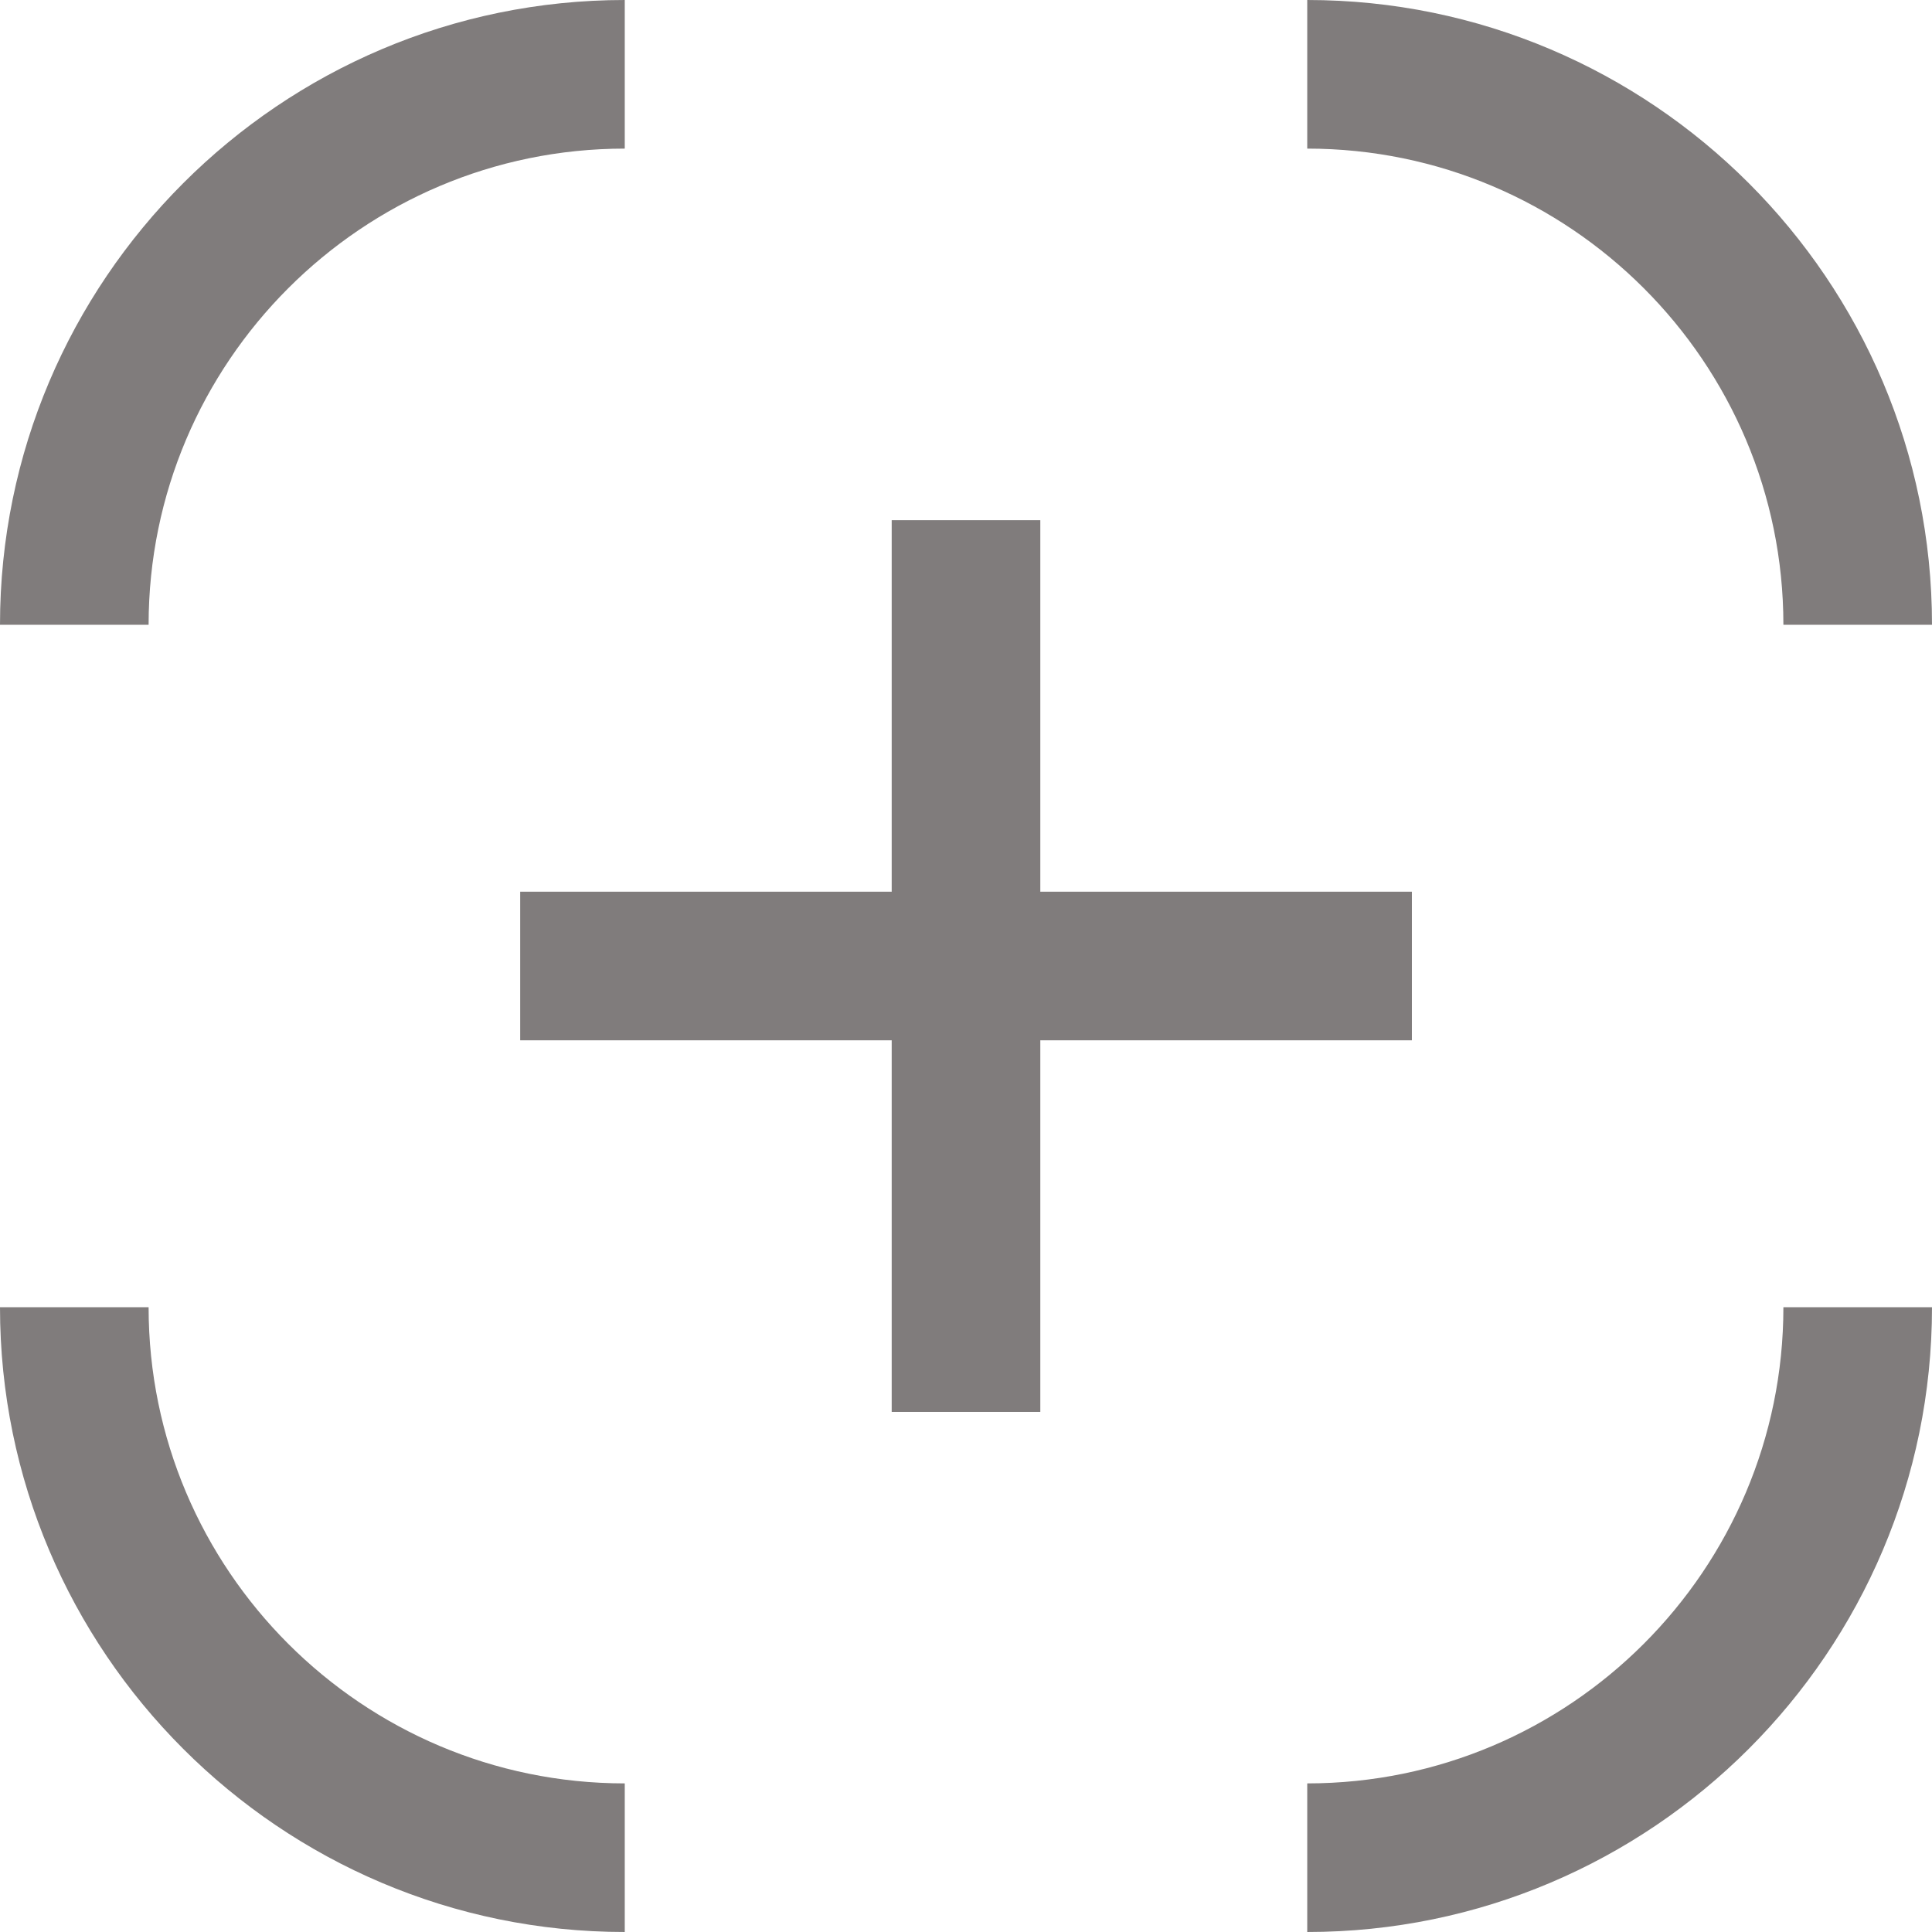 <?xml version="1.0" encoding="UTF-8"?>
<svg id="Layer_2" data-name="Layer 2" xmlns="http://www.w3.org/2000/svg" width="24" height="24" viewBox="0 0 24 24">
    <g id="Layer_1-2" data-name="Layer 1">
        <g>
            <g>
                <path d="M24,7.761h-1.846c0-3.262-2.653-5.915-5.915-5.915V0c4.28,0,7.761,3.482,7.761,7.761Z" fill="#807c7c" stroke-width="0"/>
                <path d="M16.239,24v-1.846c3.262,0,5.915-2.653,5.915-5.915h1.846c0,4.28-3.482,7.761-7.761,7.761Z" fill="#807c7c" stroke-width="0"/>
                <path d="M7.761,24c-4.28,0-7.761-3.481-7.761-7.761h1.846c0,3.262,2.653,5.915,5.915,5.915v1.846Z" fill="#807c7c" stroke-width="0"/>
                <path d="M1.846,7.761H0C0,3.482,3.482,0,7.761,0v1.846C4.5,1.846,1.846,4.5,1.846,7.761Z" fill="#807c7c" stroke-width="0"/>
            </g>
            <g>
                <rect x="11.077" y="6.462" width="1.846" height="11.077" fill="#807c7c" stroke-width="0"/>
                <rect x="6.462" y="11.077" width="11.077" height="1.846" fill="#807c7c" stroke-width="0"/>
            </g>
        </g>
    </g>
</svg>
